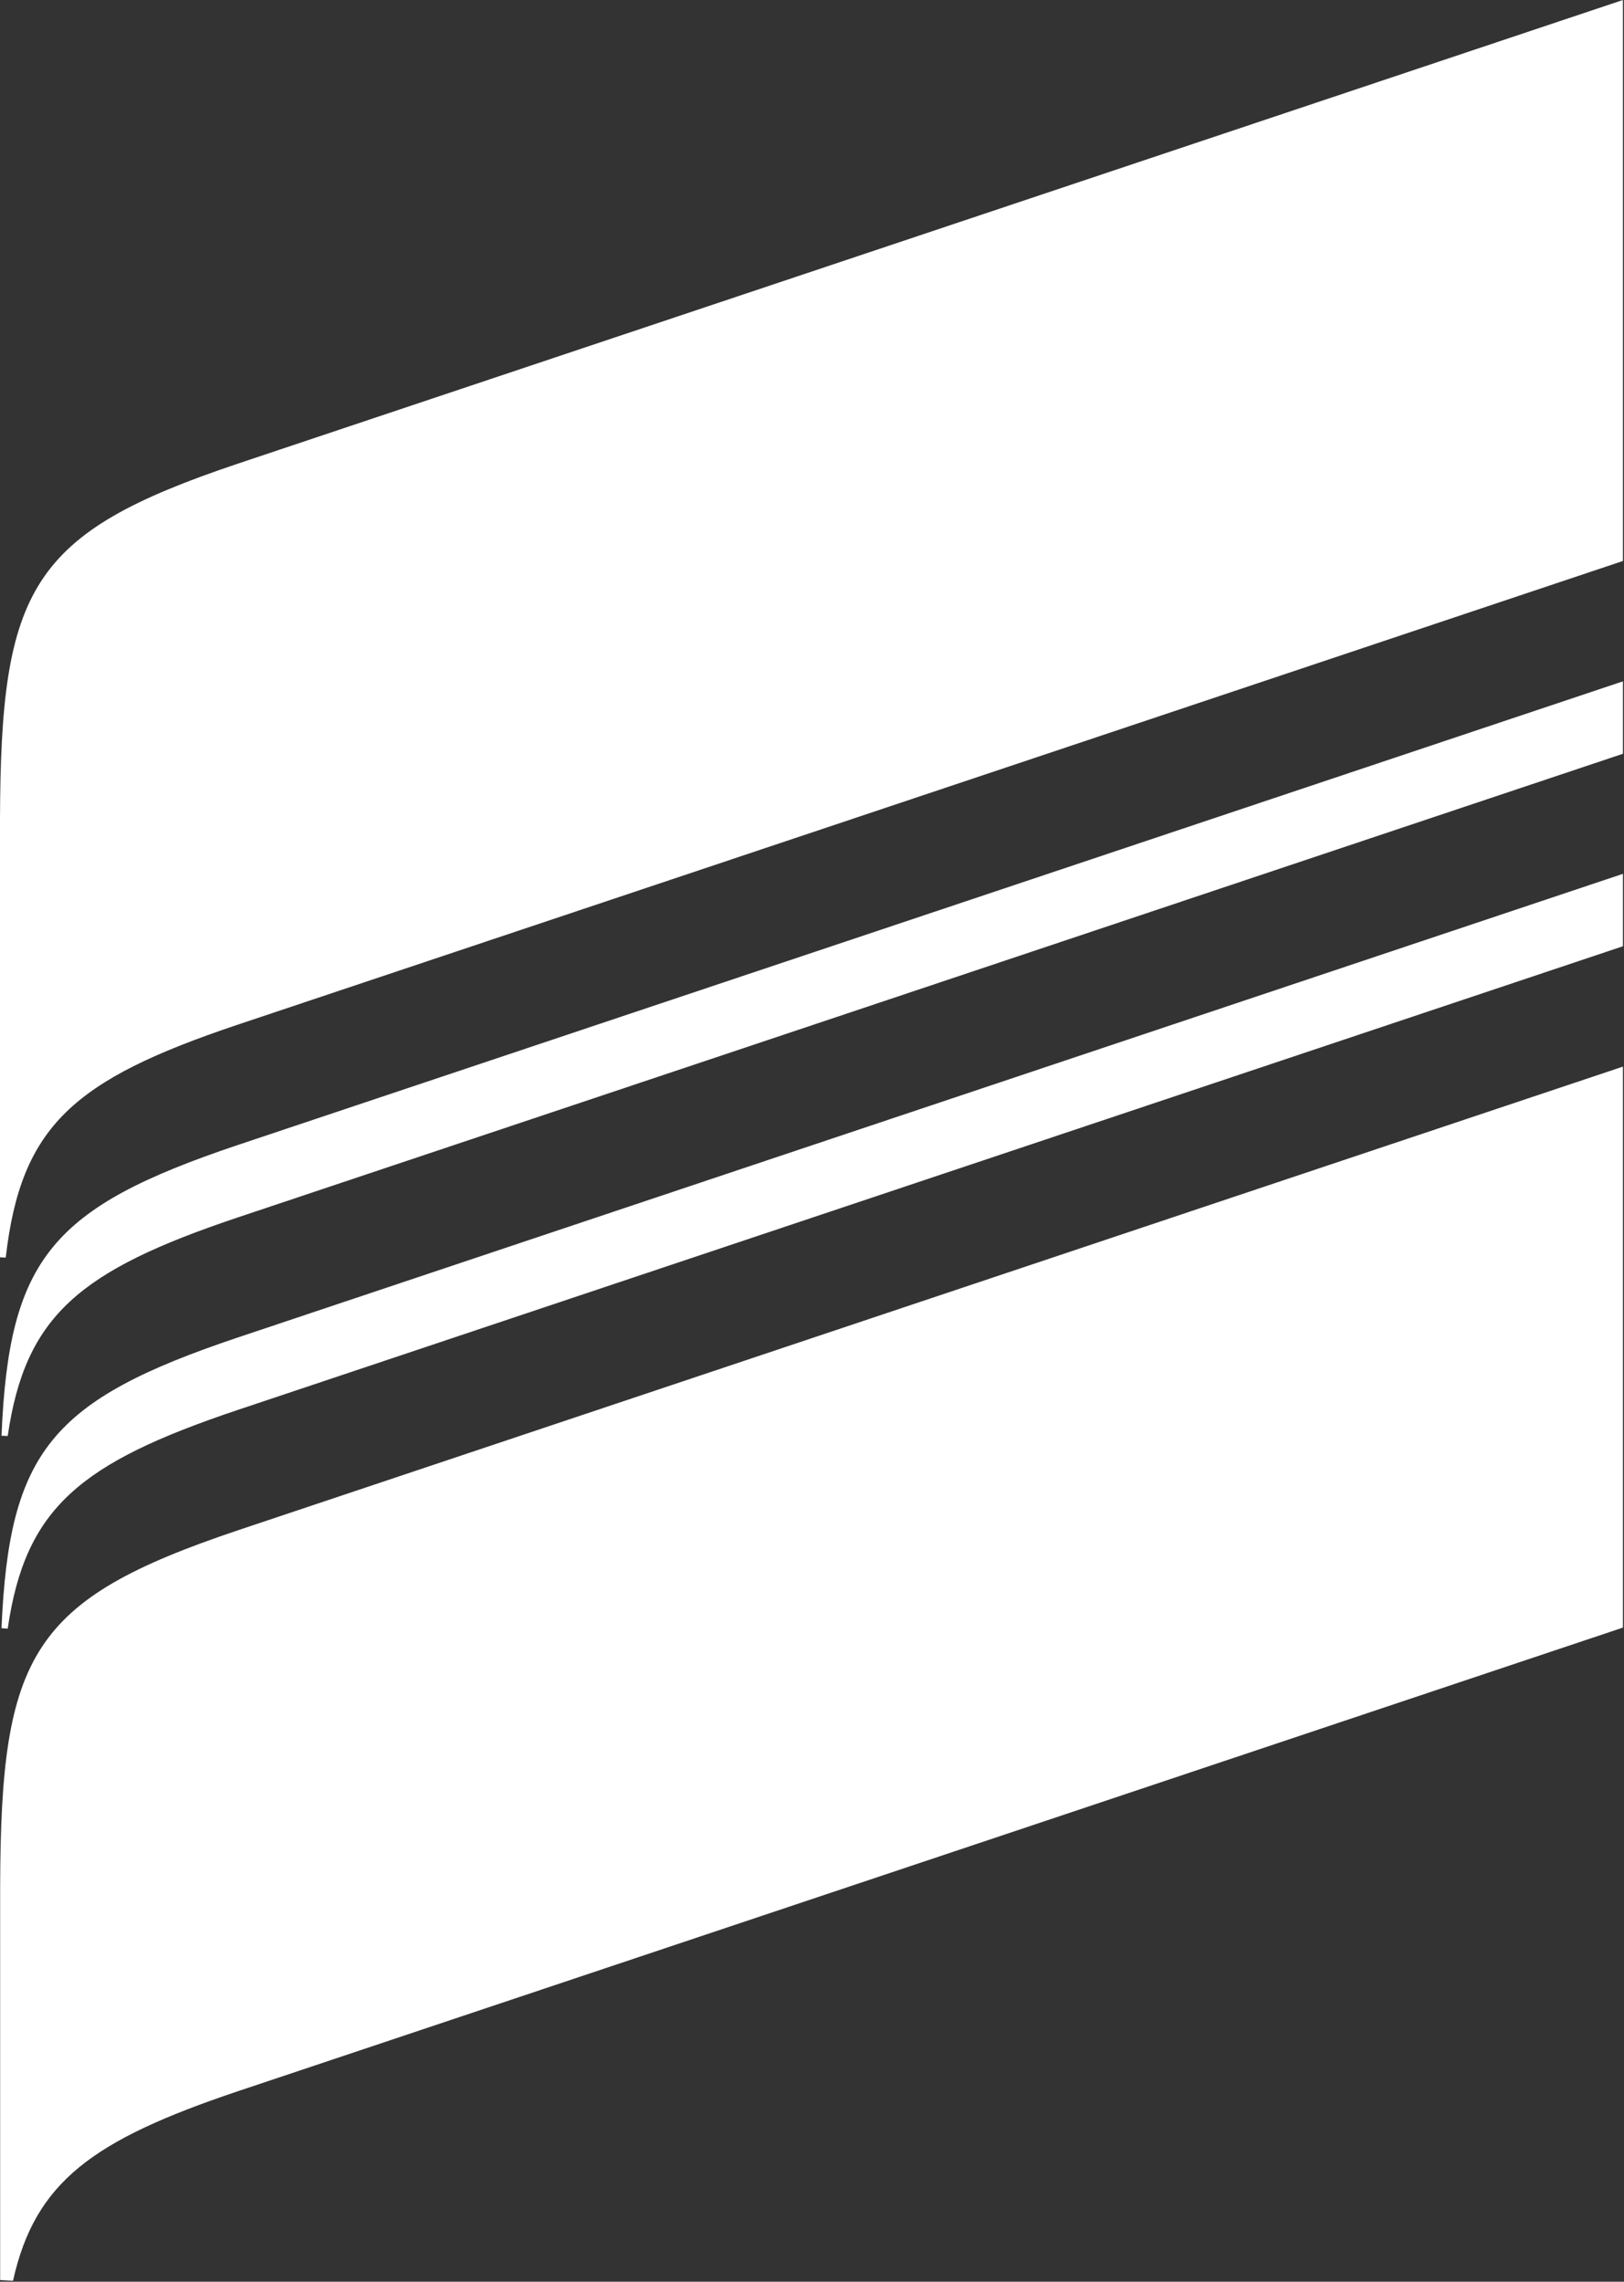 <svg version="1.2" xmlns="http://www.w3.org/2000/svg" viewBox="0 0 1074 1509" width="1074" height="1509">
	<rect x="0" y="0" width="1074" height="1509" fill="#333333" stroke="none"/>
	<title>logo-small-svg</title>
	<style>
		.s0 { fill: #ffffff } 
	</style>
	<path id="Layer" fill-rule="evenodd" class="s0" d="m0 541.7c0.5-153 20.2-189 157.1-235l916.2-306.7v371l-916.5 306.8c-108.3 36.4-143 66.9-153 153.9l-3.8-0.2zm1 407.8c4.9-117.1 33.2-150.9 156.1-192.2l916.2-306.7v47.9l-916.5 306.8c-104.1 35-140.1 64.7-151.7 144.4zm1072.3-371.6v47.9l-916.5 306.8c-104.1 35-140.1 64.7-151.7 144.5l-4.1-0.3c5-117 33.2-150.9 156.1-192.2zm-1073.2 669.2c0.5-152.9 20.2-189 157.1-235l916.1-306.7v371l-916.5 306.8c-95.3 32.1-133.6 59.6-148.2 125.2l-8.5-0.5z"/>
</svg>